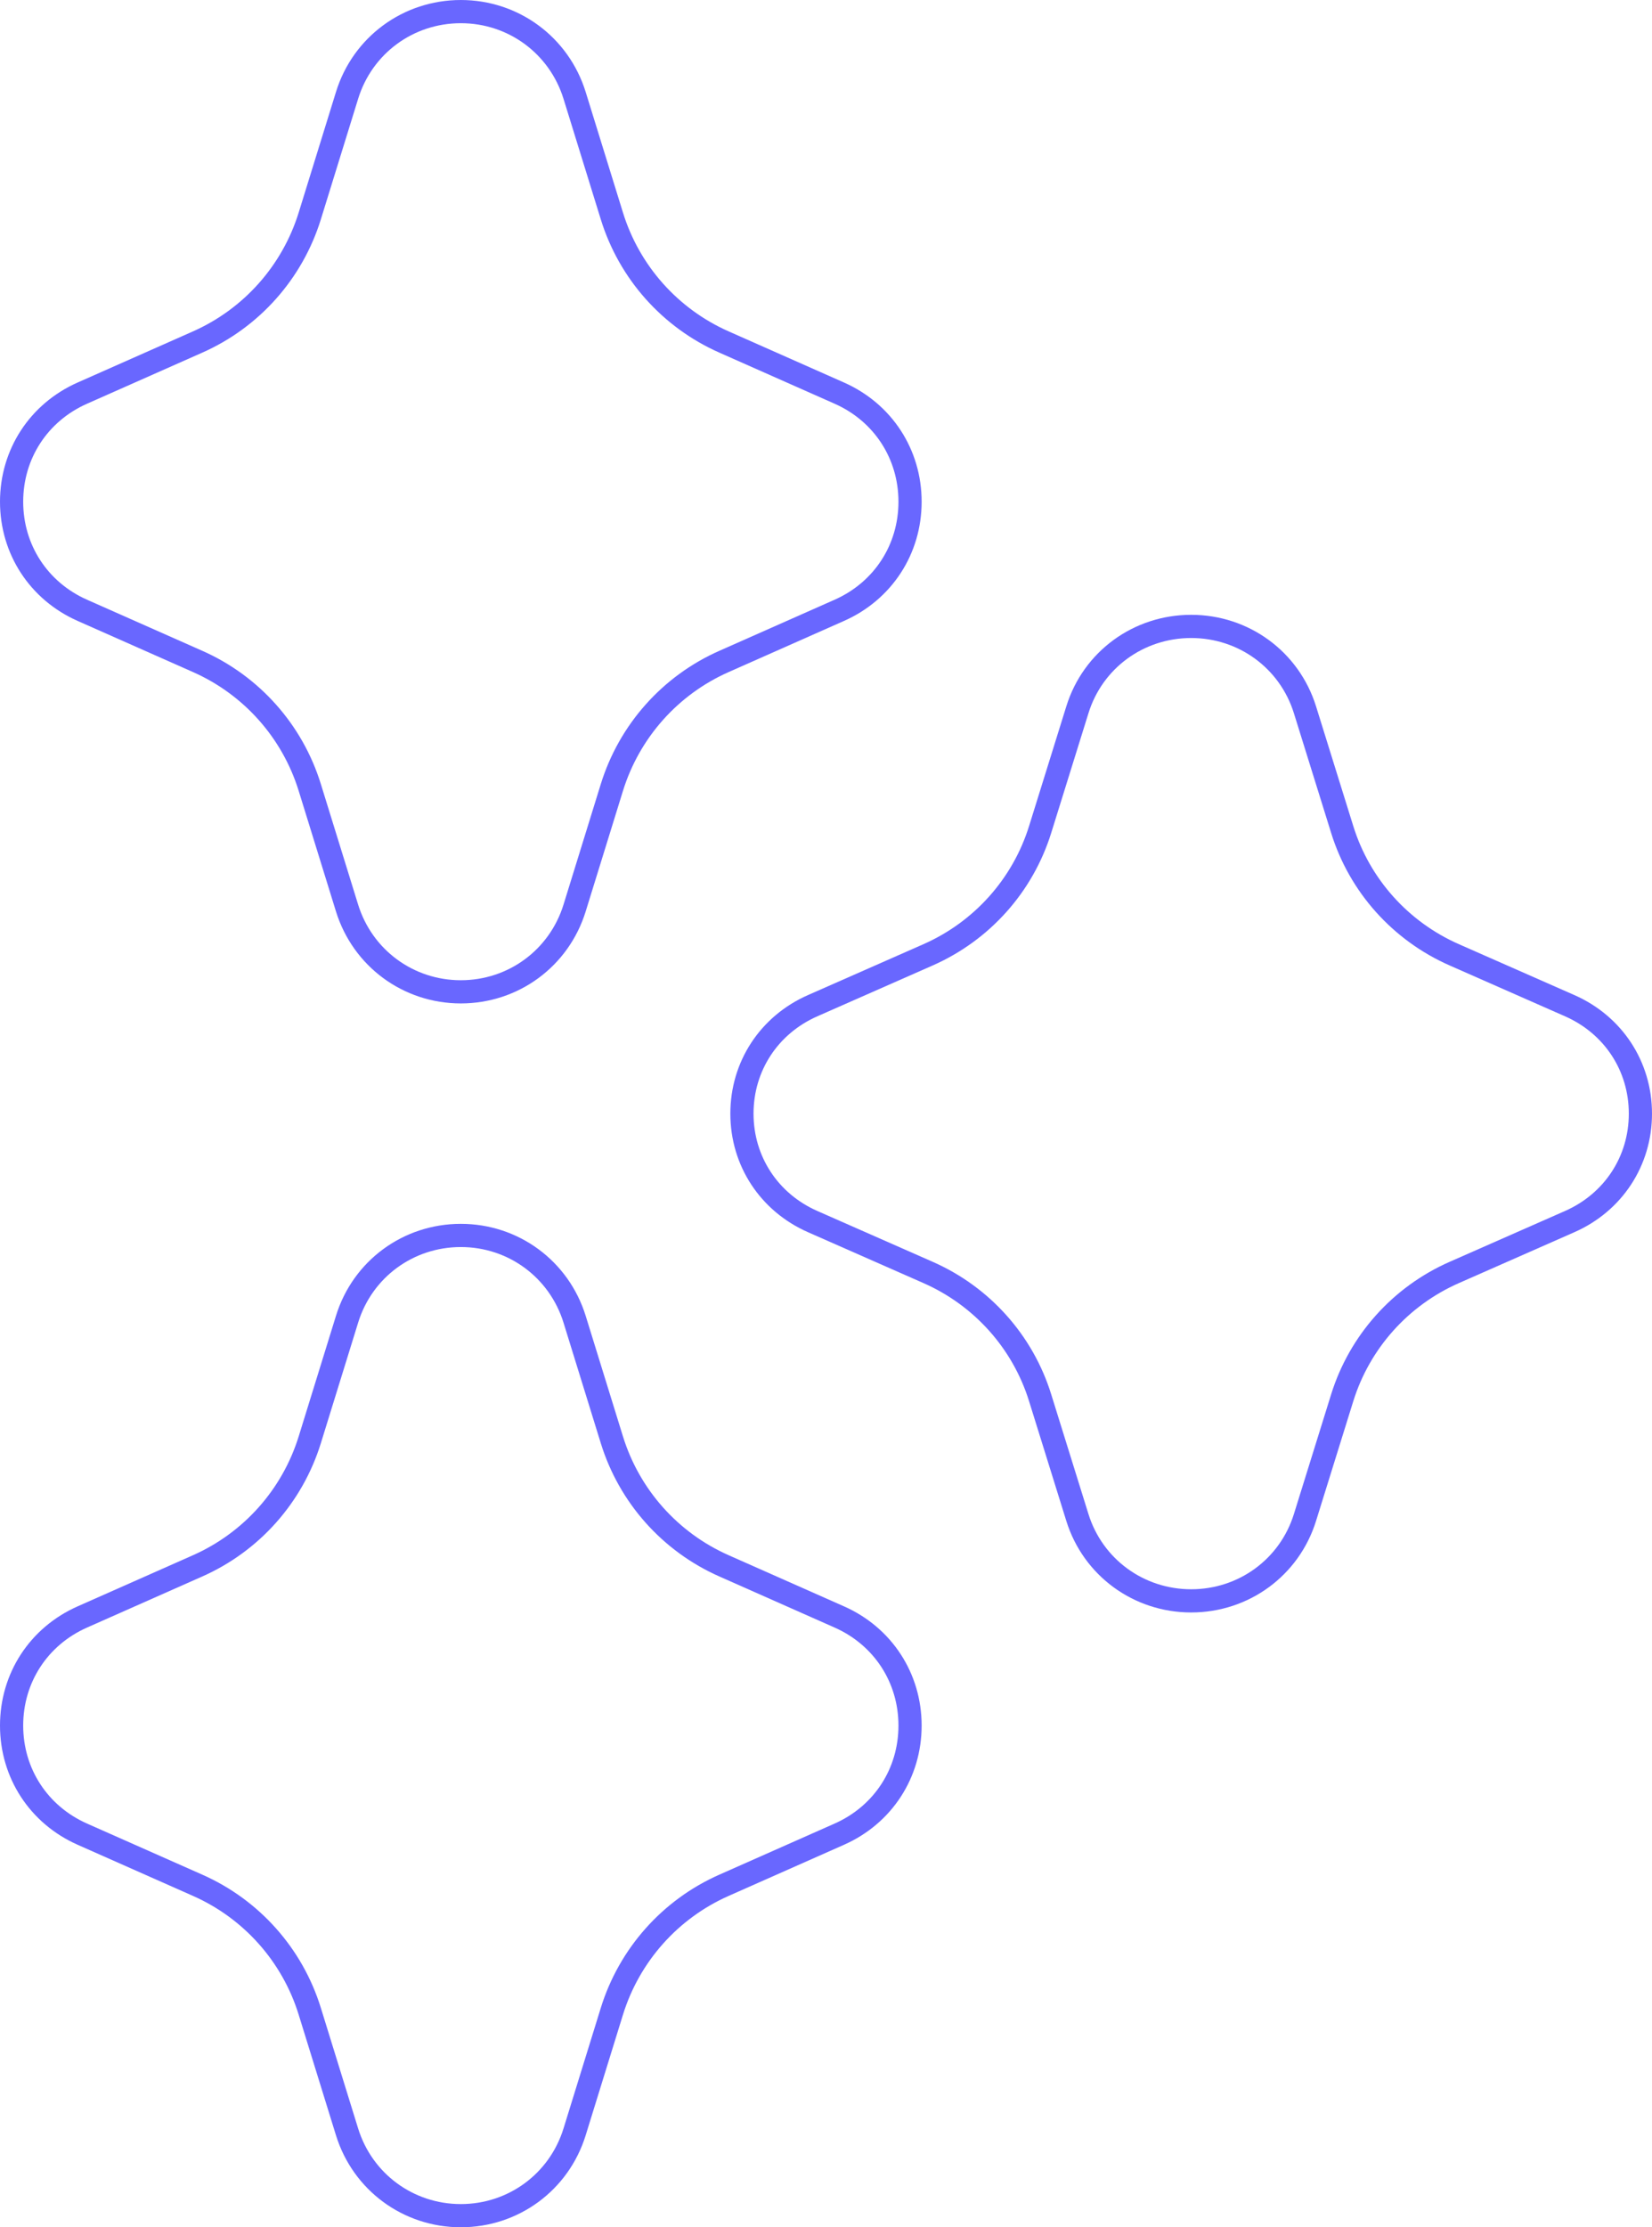 <svg xmlns="http://www.w3.org/2000/svg" id="Layer_1" data-name="Layer 1" viewBox="0 0 280.506 377.945"><defs><style>      .cls-1 {        fill: none;        stroke: #6967ff;        stroke-miterlimit: 10;        stroke-width: 3.937px;      }    </style></defs><path class="cls-1" d="M266.526,207.293l-19.579,8.622c-9.149,4.021-16.077,11.772-19.037,21.255l-6.331,20.341c-2.635,8.461-10.397,14.138-19.32,14.138s-16.684-5.687-19.319-14.138l-6.332-20.341c-2.949-9.482-9.887-17.234-19.037-21.255l-19.578-8.622c-7.404-3.258-12.013-10.278-12.013-18.321s4.608-15.062,12.013-18.32l19.578-8.622c9.15-4.032,16.077-11.772,19.037-21.255l6.332-20.34c2.624-8.461,10.386-14.139,19.319-14.139s16.685,5.688,19.32,14.139l6.331,20.34c2.949,9.483,9.888,17.234,19.037,21.255l19.579,8.622c7.404,3.258,12.012,10.278,12.012,18.32s-4.607,15.063-12.012,18.321Z"></path><path class="cls-1" d="M142.513,103.566l-19.579,8.673c-9.149,4.045-16.077,11.842-19.037,21.381l-6.331,20.462c-2.634,8.511-10.397,14.221-19.319,14.221s-16.685-5.72-19.319-14.221l-6.331-20.462c-2.949-9.539-9.887-17.336-19.037-21.381l-19.579-8.673c-7.404-3.277-12.012-10.34-12.012-18.429s4.607-15.152,12.012-18.429l19.579-8.673c9.15-4.056,16.077-11.843,19.037-21.382l6.331-20.462c2.624-8.512,10.386-14.222,19.319-14.222s16.684,5.721,19.319,14.222l6.331,20.462c2.949,9.539,9.888,17.337,19.037,21.382l19.579,8.673c7.404,3.277,12.012,10.339,12.012,18.429s-4.607,15.152-12.012,18.429Z"></path><path class="cls-1" d="M142.513,311.239l-19.579,8.673c-9.149,4.045-16.077,11.842-19.037,21.381l-6.331,20.462c-2.634,8.511-10.397,14.221-19.319,14.221s-16.685-5.72-19.319-14.221l-6.331-20.462c-2.949-9.539-9.887-17.336-19.037-21.381l-19.579-8.673c-7.404-3.277-12.012-10.339-12.012-18.43s4.607-15.151,12.012-18.429l19.579-8.673c9.15-4.056,16.077-11.843,19.037-21.381l6.331-20.462c2.624-8.512,10.386-14.222,19.319-14.222s16.684,5.721,19.319,14.222l6.331,20.462c2.949,9.538,9.888,17.336,19.037,21.381l19.579,8.673c7.404,3.278,12.012,10.339,12.012,18.429s-4.607,15.152-12.012,18.43Z"></path></svg>